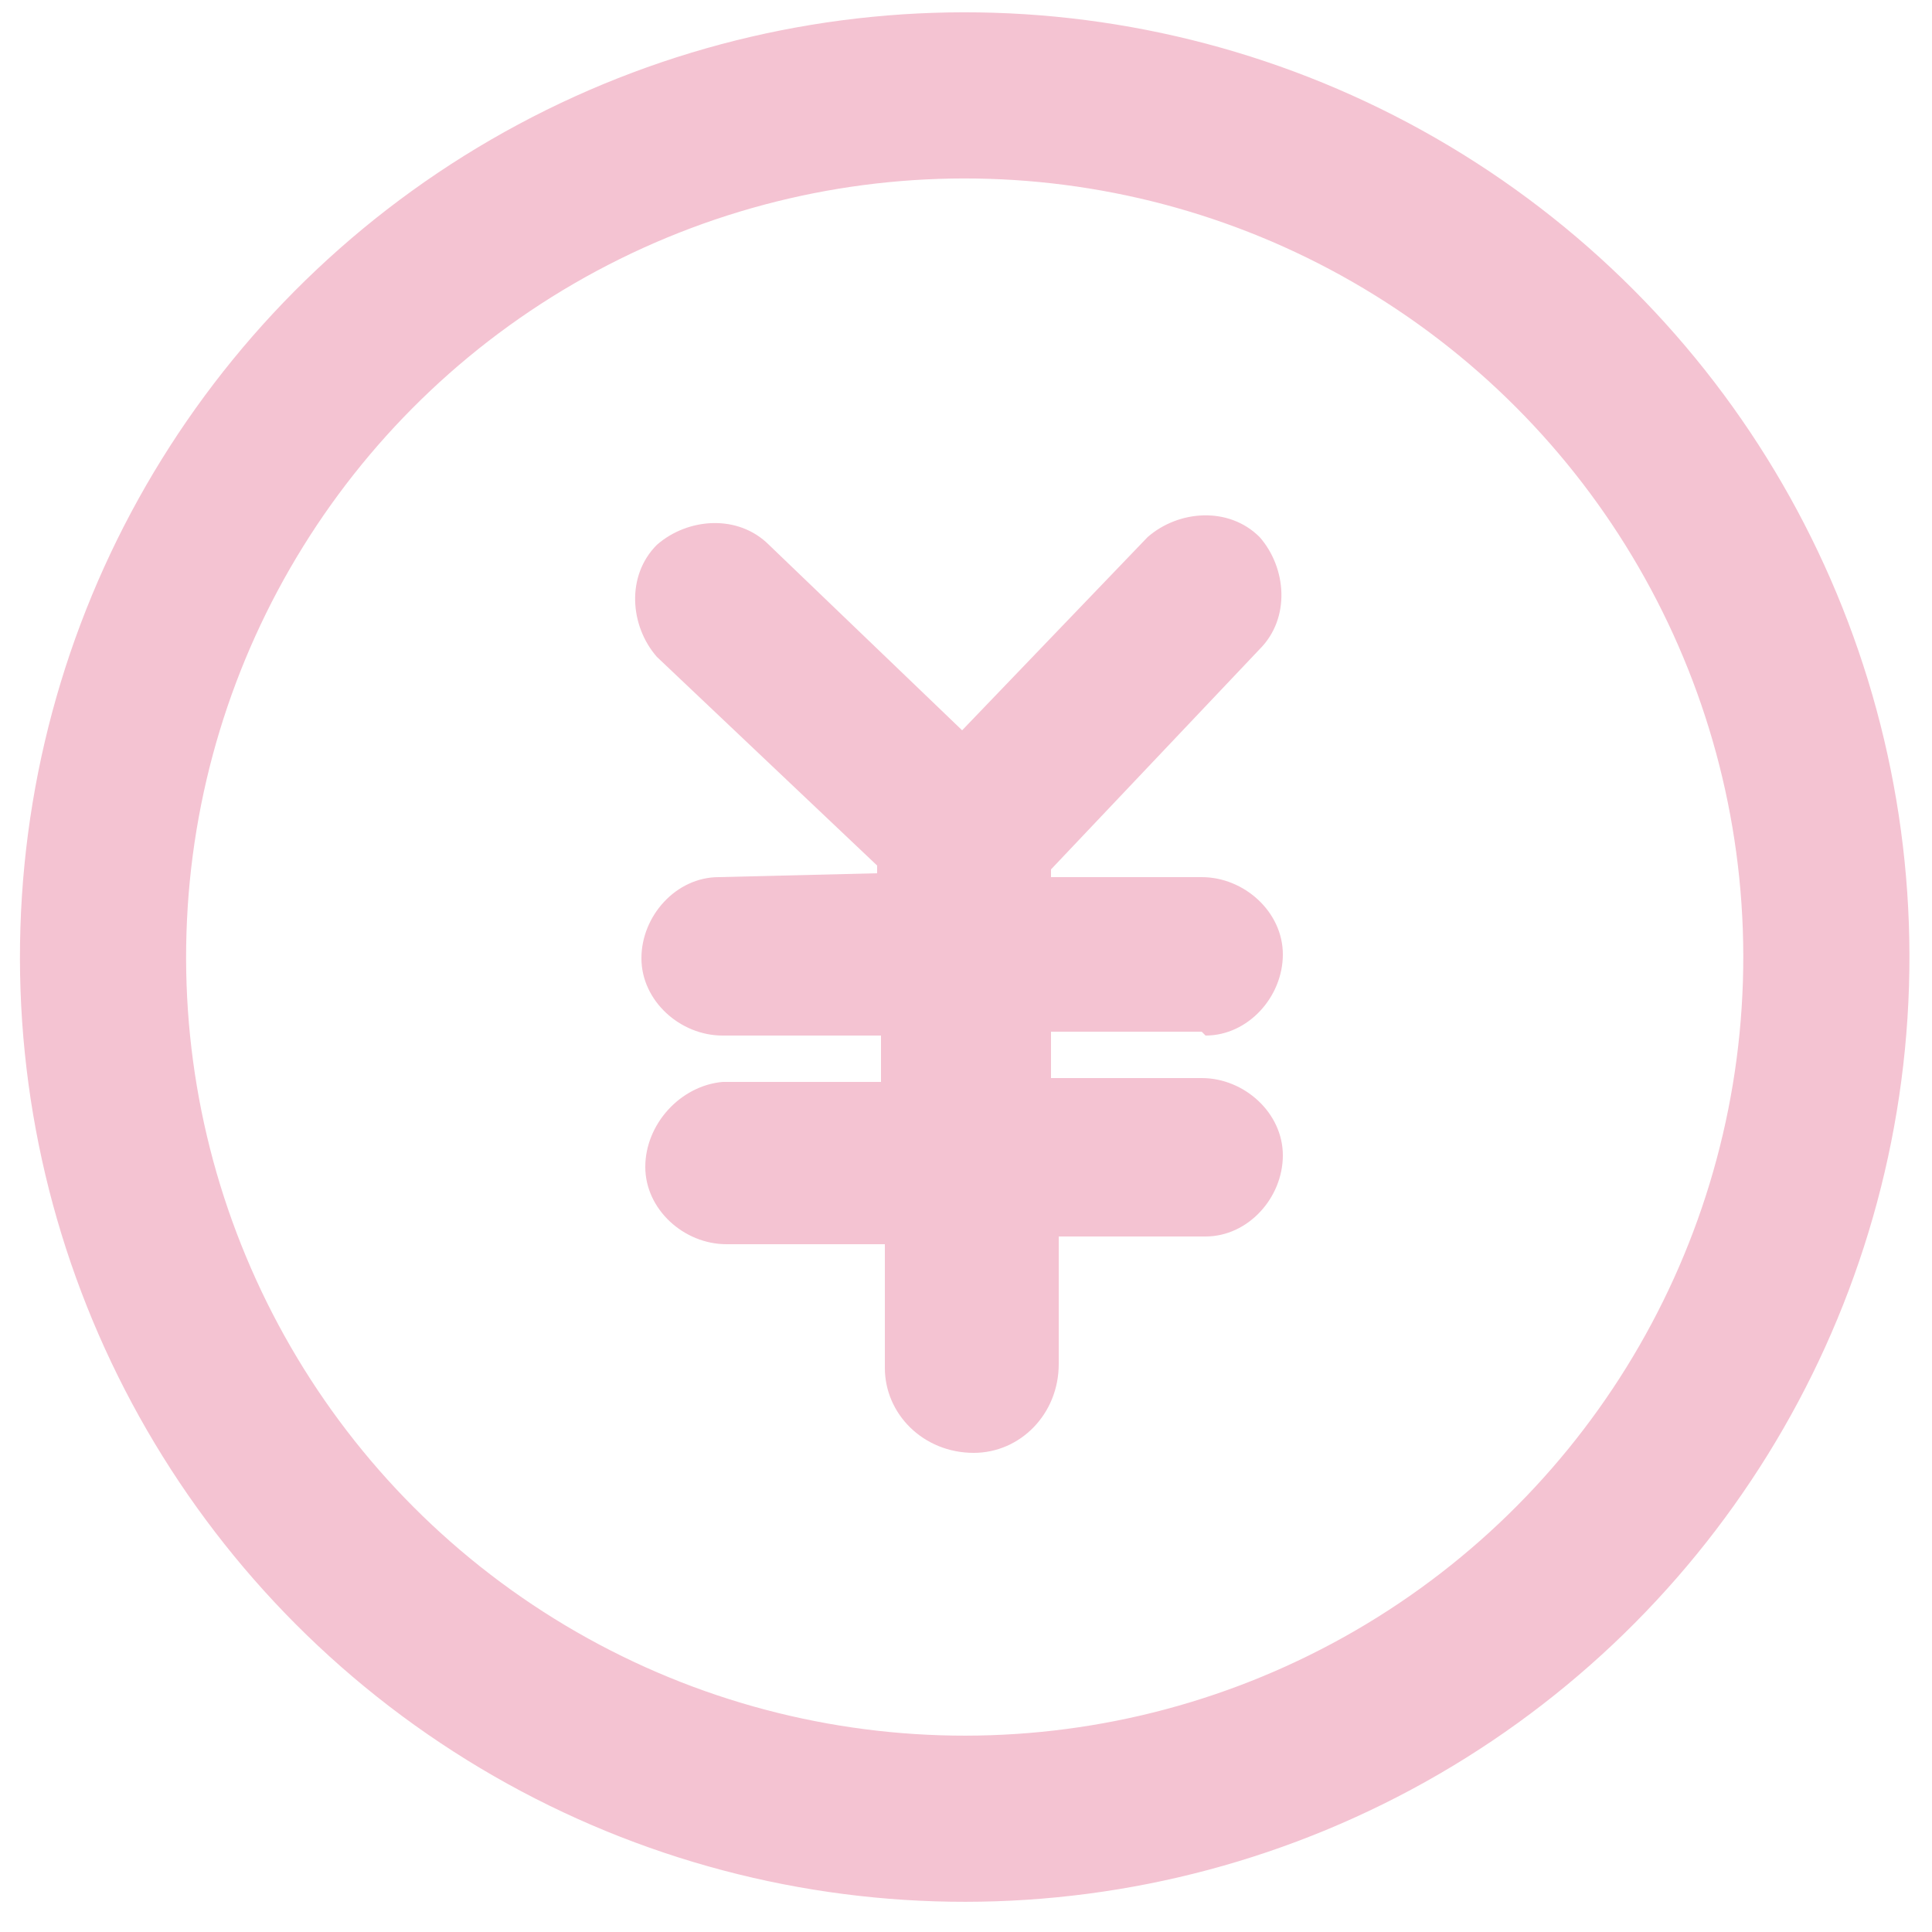 <?xml version="1.0" encoding="UTF-8"?>
<svg xmlns="http://www.w3.org/2000/svg" version="1.1" viewBox="0 0 50 50">
  <defs>
    <style>
      .cls-1 {
        fill: #f4c3d2;
        stroke-width: 0px;
      }

      .cls-2 {
        fill: none;
        stroke: #f4c3d2;
        stroke-linecap: round;
        stroke-linejoin: round;
        stroke-width: 4.3px;
      }
    </style>
  </defs>
  <circle class="cls-2" cx="25" cy="24.7" r="22.3" transform="translate(-9.2 33) rotate(-58.2)"/>
  <path class="cls-1" d="M31.2,26.8c1.1,0,2-1,2-2.1,0-1.1-1-2-2.1-2h-3.9c0,0,0-.2,0-.2l5.4-5.7c.8-.8.7-2.1,0-2.9-.8-.8-2.1-.7-2.9,0l-4.8,5-5-4.8c-.8-.8-2.1-.7-2.9,0-.8.8-.7,2.1,0,2.9l5.7,5.4v.2s-4.1.1-4.1.1c-1.1,0-2,1-2,2.1,0,1.1,1,2,2.1,2h4.1c0-.1,0,1.2,0,1.2h-4.1c-1.1.1-2,1.1-2,2.2,0,1.1,1,2,2.1,2h4.1c0-.1,0,3.2,0,3.2,0,1.2,1,2.2,2.3,2.2,1.2,0,2.2-1,2.2-2.3v-3.3c0,0,3.8,0,3.8,0,1.1,0,2-1,2-2.1,0-1.1-1-2-2.1-2h-3.9c0,0,0-1.2,0-1.2h3.9Z"/>
</svg>